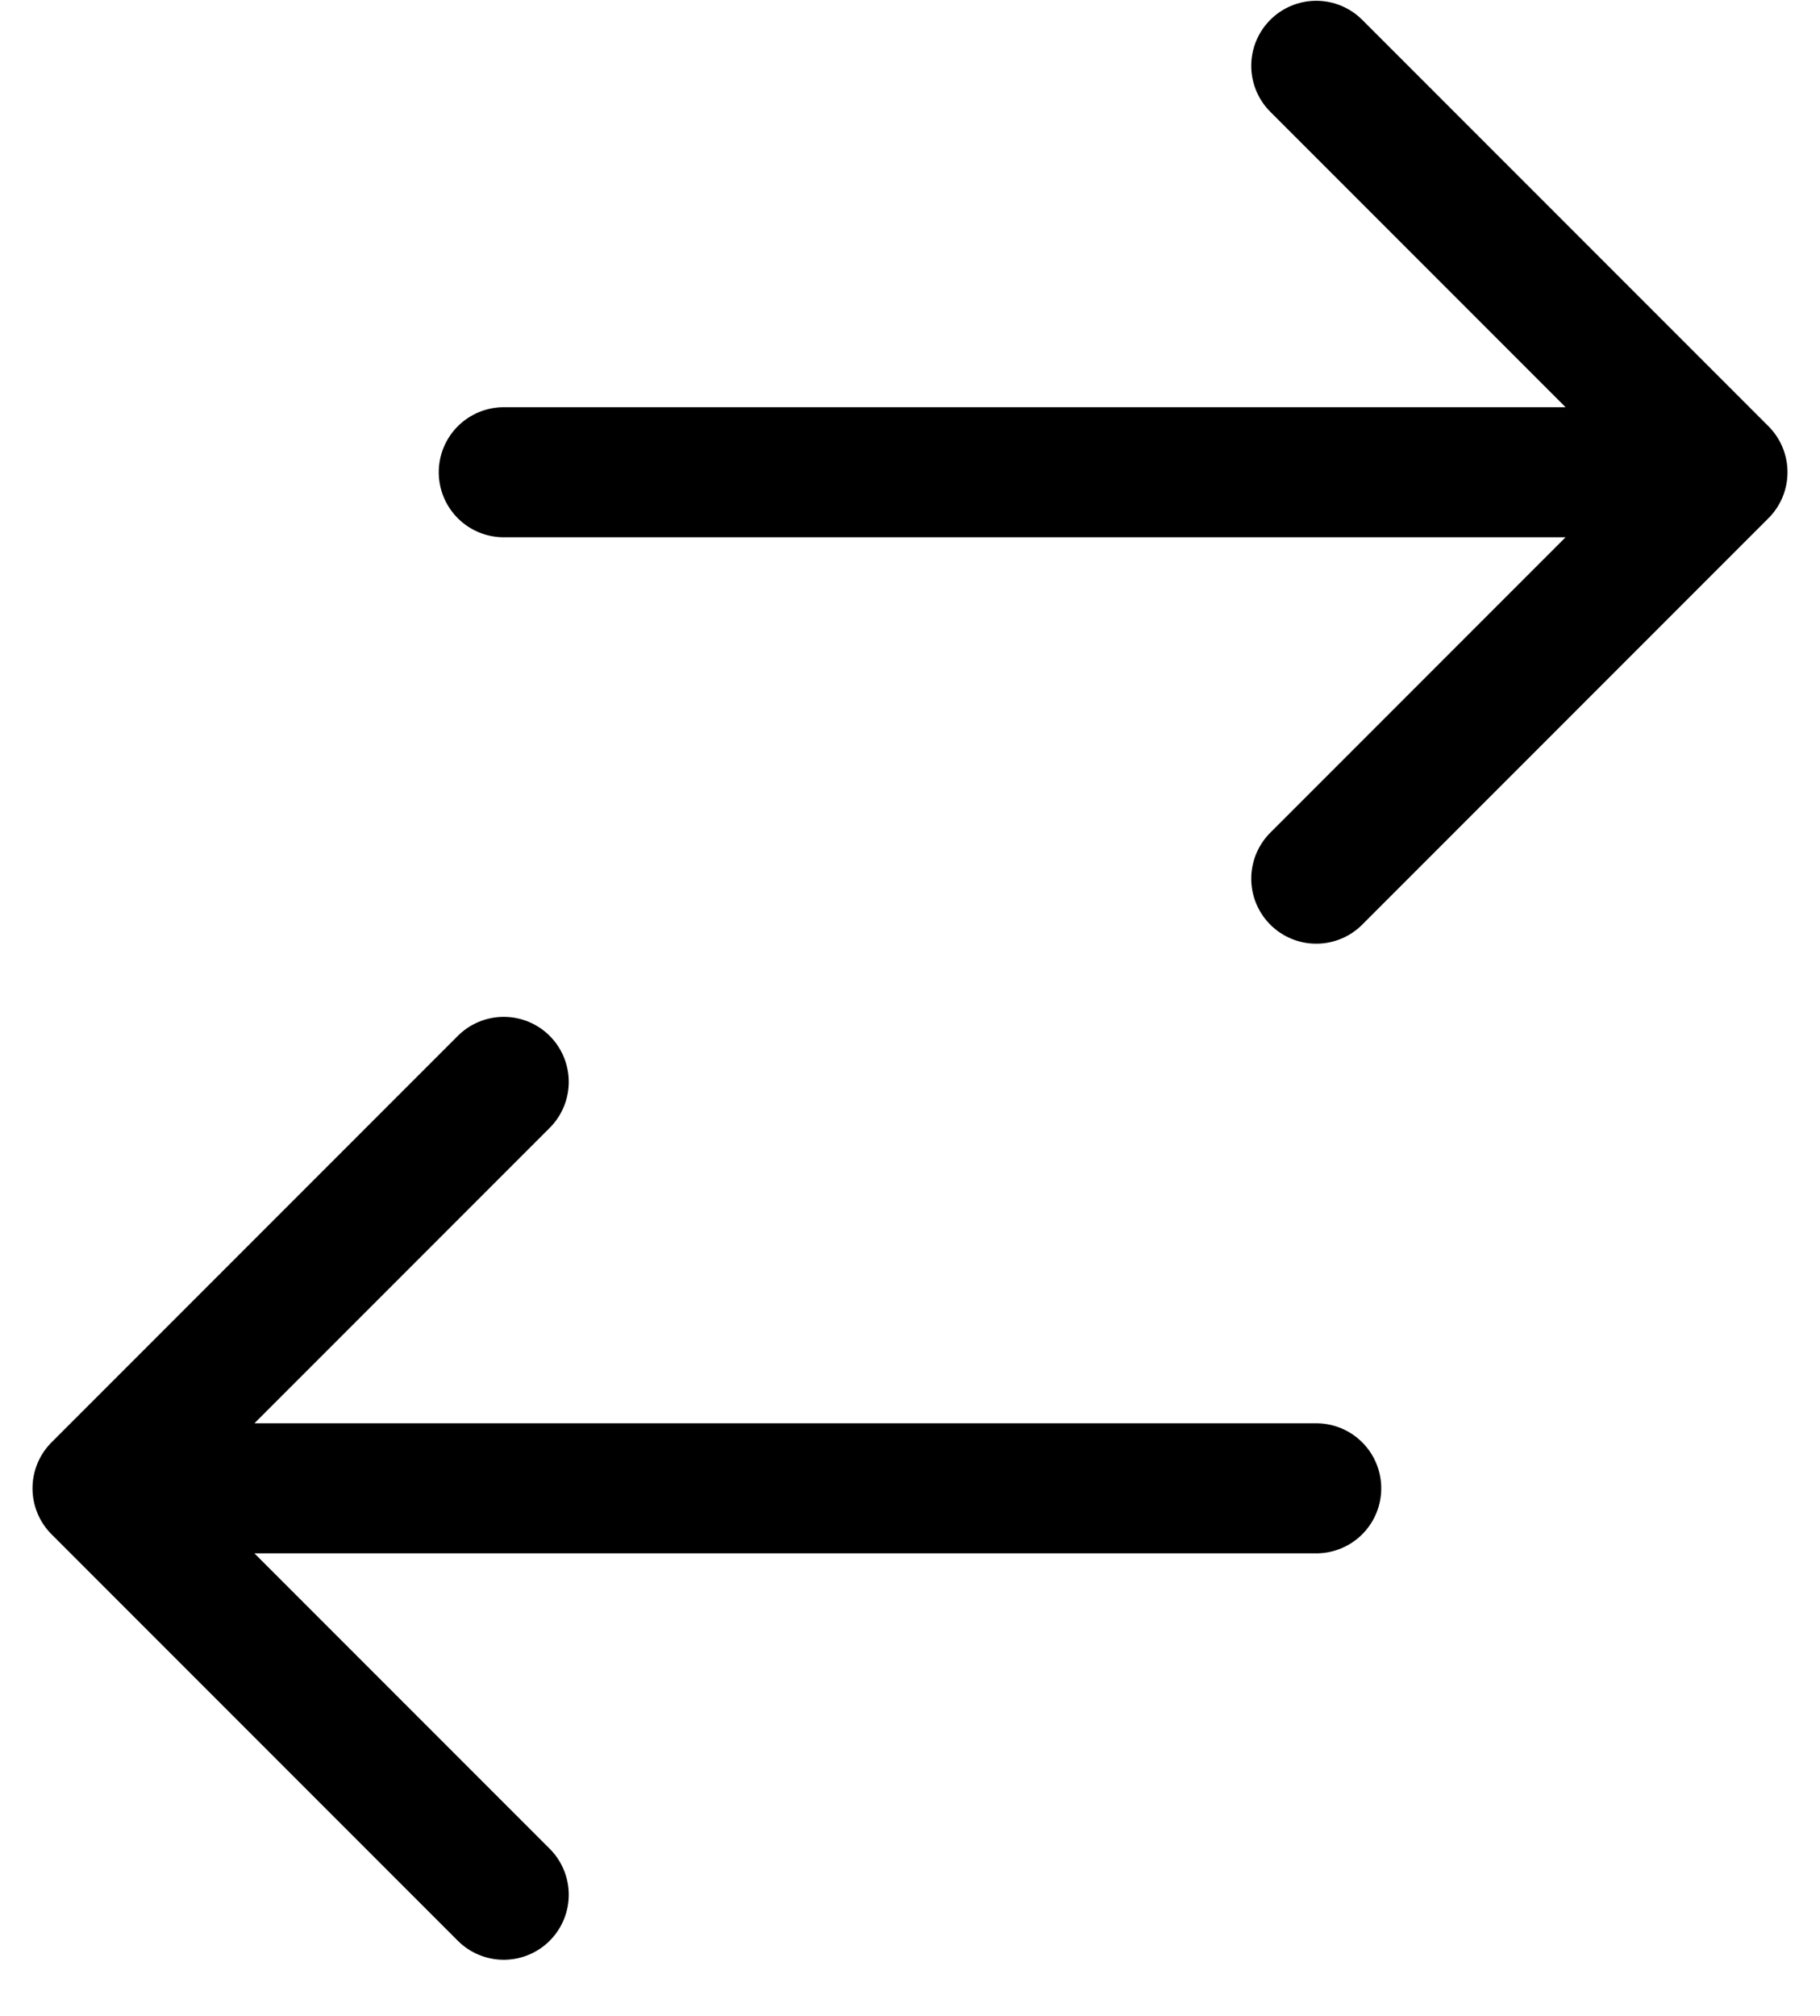 <svg width="28" height="31" viewBox="0 0 28 31" fill="none" xmlns="http://www.w3.org/2000/svg">
<path d="M1.5 22.887L7.75 16.637M7.75 7.262H26.5H7.75ZM26.5 7.262L20.25 1.012L26.5 7.262ZM26.5 7.262L20.25 13.512L26.5 7.262ZM20.25 22.887H1.5H20.25ZM1.5 22.887L7.75 29.137L1.5 22.887Z" stroke="black" stroke-width="2" stroke-linecap="round" stroke-linejoin="round"/>
</svg>

